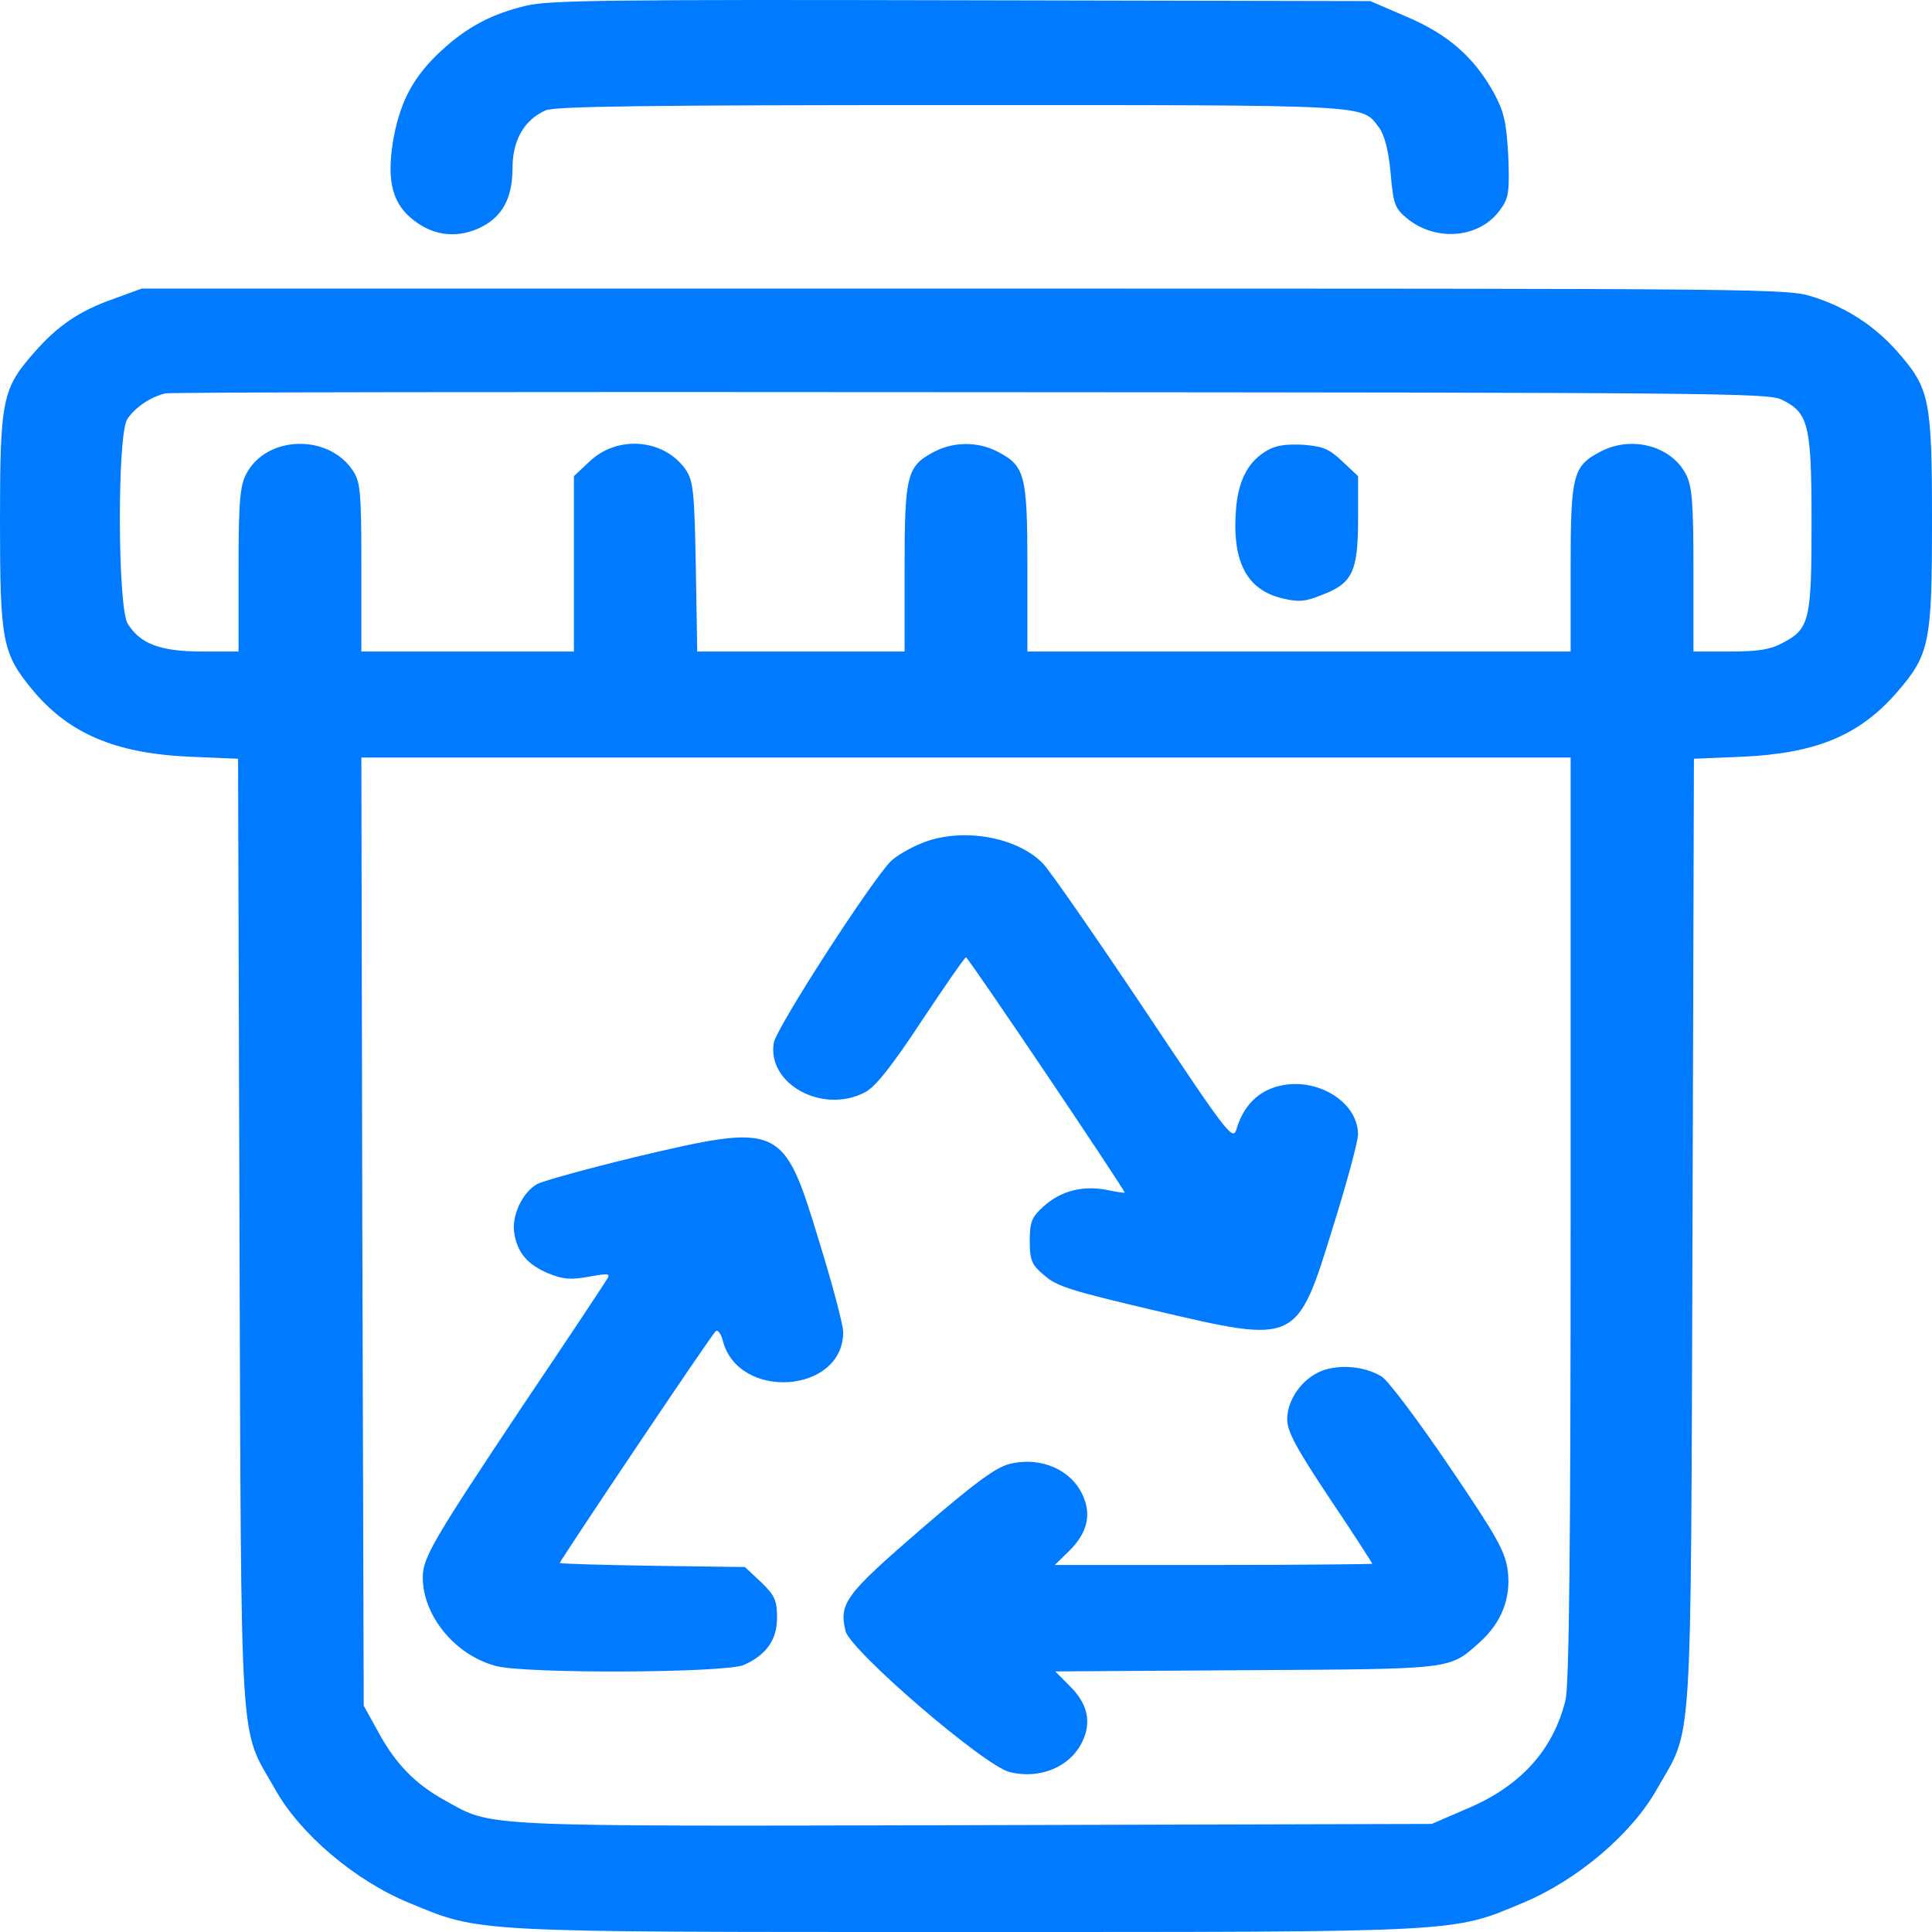 <svg xmlns="http://www.w3.org/2000/svg" width="512" height="512" viewBox="0 0 512 512" fill="none"><path d="M139.579 1.477C130.441 3.638 123.806 7.097 116.921 13.473C109.785 20.065 106.28 26.441 104.402 36.059C102.4 46.866 103.651 53.242 108.784 57.673C114.167 62.32 120.426 63.293 126.685 60.591C132.944 57.781 135.823 52.81 135.823 44.489C135.823 37.14 138.952 31.736 144.586 29.251C146.964 28.17 171.125 27.846 251.994 27.846C365.534 27.846 360.653 27.63 365.534 33.898C366.912 35.843 368.037 40.058 368.538 46.002C369.289 54.431 369.666 55.296 373.295 58.214C381.056 64.157 392.199 62.969 397.456 55.728C399.834 52.594 400.084 50.865 399.71 41.355C399.209 32.277 398.582 29.575 395.828 24.496C390.57 15.094 383.686 9.042 372.67 4.395L363.156 0.288L254.872 0.072C162.236 -0.144 145.462 0.072 139.579 1.477Z" fill="#007AFF"></path><path d="M30.169 79.179C21.156 82.313 15.272 86.312 9.138 93.336C0.626 102.954 0 105.764 0 138.077C0 169.957 0.626 173.092 8.512 182.709C18.152 194.381 30.545 199.677 50.324 200.542L63.092 201.081L63.468 327.091C63.969 467.691 63.343 457.316 72.857 474.066C79.491 486.063 94.138 498.383 108.283 504.218C127.562 512.216 123.806 511.999 255.999 511.999C388.193 511.999 384.688 512.216 403.716 504.218C417.986 498.274 432.508 485.954 439.143 474.066C448.657 457.316 448.03 467.691 448.531 327.091L448.908 201.081L461.676 200.542C481.205 199.677 492.722 194.922 502.61 183.574C511.373 173.524 512 170.389 512 138.077C512 105.764 511.373 102.954 502.861 93.228C496.852 86.42 489.467 81.556 480.704 78.747C473.694 76.477 473.568 76.477 255.625 76.477H37.555L30.169 79.179ZM472.066 105.872C479.326 109.331 480.077 112.465 480.077 138.618C480.077 164.554 479.577 166.715 472.192 170.498C469.187 172.118 465.933 172.66 458.546 172.66H448.782V150.938C448.782 132.89 448.407 128.567 446.654 125.433C442.649 118.084 432.257 115.382 424.121 119.705C416.861 123.488 416.234 125.757 416.234 150.505V172.66H344.255H272.273V150.505C272.273 125.757 271.648 123.488 264.388 119.705C259.254 117.003 252.745 117.003 247.613 119.705C240.353 123.488 239.726 125.757 239.726 150.505V172.66H212.312H184.771L184.395 150.181C184.02 130.404 183.77 127.378 181.641 124.352C175.882 116.247 163.614 115.274 156.23 122.299L152.098 126.189V149.425V172.66H123.931H95.765V150.181C95.765 129.864 95.515 127.486 93.261 124.352C86.627 114.95 70.728 115.49 65.346 125.433C63.593 128.567 63.218 132.89 63.218 150.938V172.66H53.578C42.437 172.66 37.054 170.605 33.799 165.202C31.171 160.556 31.045 115.707 33.674 111.168C35.677 108.034 39.808 105.224 43.814 104.251C45.191 103.927 141.208 103.819 257.251 103.927C453.538 104.035 468.436 104.143 472.066 105.872ZM416.234 322.877C416.234 409.117 415.859 446.616 414.858 450.616C411.603 463.8 402.965 473.31 388.944 479.253L379.43 483.36L258.629 483.685C125.433 484.008 130.691 484.225 118.048 477.201C110.161 472.878 104.903 467.582 100.272 459.045L96.391 452.02L96.016 326.335L95.765 200.758H255.999H416.234V322.877Z" fill="#007AFF"></path><path d="M335.99 119.273C330.983 122.083 328.355 126.838 327.604 134.295C326.352 148.668 330.232 156.34 339.996 158.611C344.128 159.582 345.881 159.475 350.387 157.637C358.399 154.611 359.901 151.478 359.901 137.537V126.189L355.769 122.299C352.264 118.949 350.638 118.3 345.38 117.868C341.124 117.652 338.244 117.976 335.99 119.273Z" fill="#007AFF"></path><path d="M243.982 223.56C241.102 224.75 237.597 226.802 236.221 228.099C231.337 232.747 205.676 272.408 205.049 276.407C203.296 287.321 218.068 295.318 229.21 289.483C231.964 288.079 236.345 282.566 244.232 270.571C250.365 261.384 255.623 253.712 255.999 253.712C256.624 253.712 298.311 315.635 298.061 316.068C297.935 316.177 295.682 315.852 293.178 315.312C286.795 314.123 281.036 315.636 276.53 319.742C273.399 322.552 272.898 323.849 272.898 328.82C272.898 334.007 273.399 335.197 276.78 338.007C280.035 340.924 284.041 342.114 306.073 347.301C344.002 356.163 343.628 356.379 353.392 324.713C357.021 313.151 359.901 302.344 359.901 300.615C359.775 290.888 346.506 284.188 336.241 288.727C332.111 290.563 329.231 294.13 327.728 299.102C326.727 302.451 325.852 301.37 303.068 267.22C290.049 247.768 278.032 230.476 276.403 228.856C269.393 221.615 254.497 219.13 243.982 223.56Z" fill="#007AFF"></path><path d="M167.746 306.775C155.352 309.801 143.962 312.935 142.333 313.799C138.327 316.069 135.448 322.445 136.324 326.984C137.202 332.171 139.956 335.197 145.338 337.467C149.343 339.087 151.222 339.196 156.103 338.332C161.487 337.358 161.862 337.467 160.736 339.196C160.109 340.277 150.221 355.191 138.704 372.266C114.918 407.929 112.039 412.791 112.039 417.979C112.039 428.246 120.677 438.728 131.567 441.538C139.579 443.592 192.406 443.376 197.163 441.214C203.172 438.512 205.926 434.514 205.926 428.678C205.926 424.139 205.301 422.734 201.67 419.275L197.414 415.278L172.878 414.953C159.358 414.736 148.342 414.413 148.342 414.197C148.342 413.656 188.527 353.678 189.652 352.813C190.153 352.272 191.03 353.353 191.531 355.191C195.537 371.292 223.452 369.347 223.452 353.029C223.452 351.084 220.574 340.277 217.069 328.929C207.555 297.698 207.054 297.481 167.746 306.775Z" fill="#007AFF"></path><path d="M350.261 363.295C345.13 365.348 341.124 370.86 341.124 376.155C341.124 379.397 343.628 383.936 352.39 397.12C358.65 406.414 363.657 414.195 363.657 414.411C363.657 414.52 344.753 414.736 321.595 414.736H279.534L283.289 411.062C287.92 406.523 289.172 401.875 287.295 397.12C284.541 389.771 276.153 385.881 267.64 387.935C264.011 388.8 258.503 392.797 243.982 405.334C223.953 422.625 222.324 424.895 224.077 432.244C225.455 437.538 261.007 468.123 267.64 469.636C276.153 471.688 284.541 467.798 287.295 460.449C289.172 455.694 287.92 451.048 283.289 446.616L279.658 442.942L330.108 442.619C385.813 442.293 383.937 442.51 392.199 435.161C397.831 430.082 400.461 423.598 399.583 416.357C398.959 411.278 396.829 407.388 384.061 388.584C375.925 376.587 367.913 365.889 366.161 364.808C361.778 362.106 355.145 361.457 350.261 363.295Z" fill="#007AFF"></path></svg>
